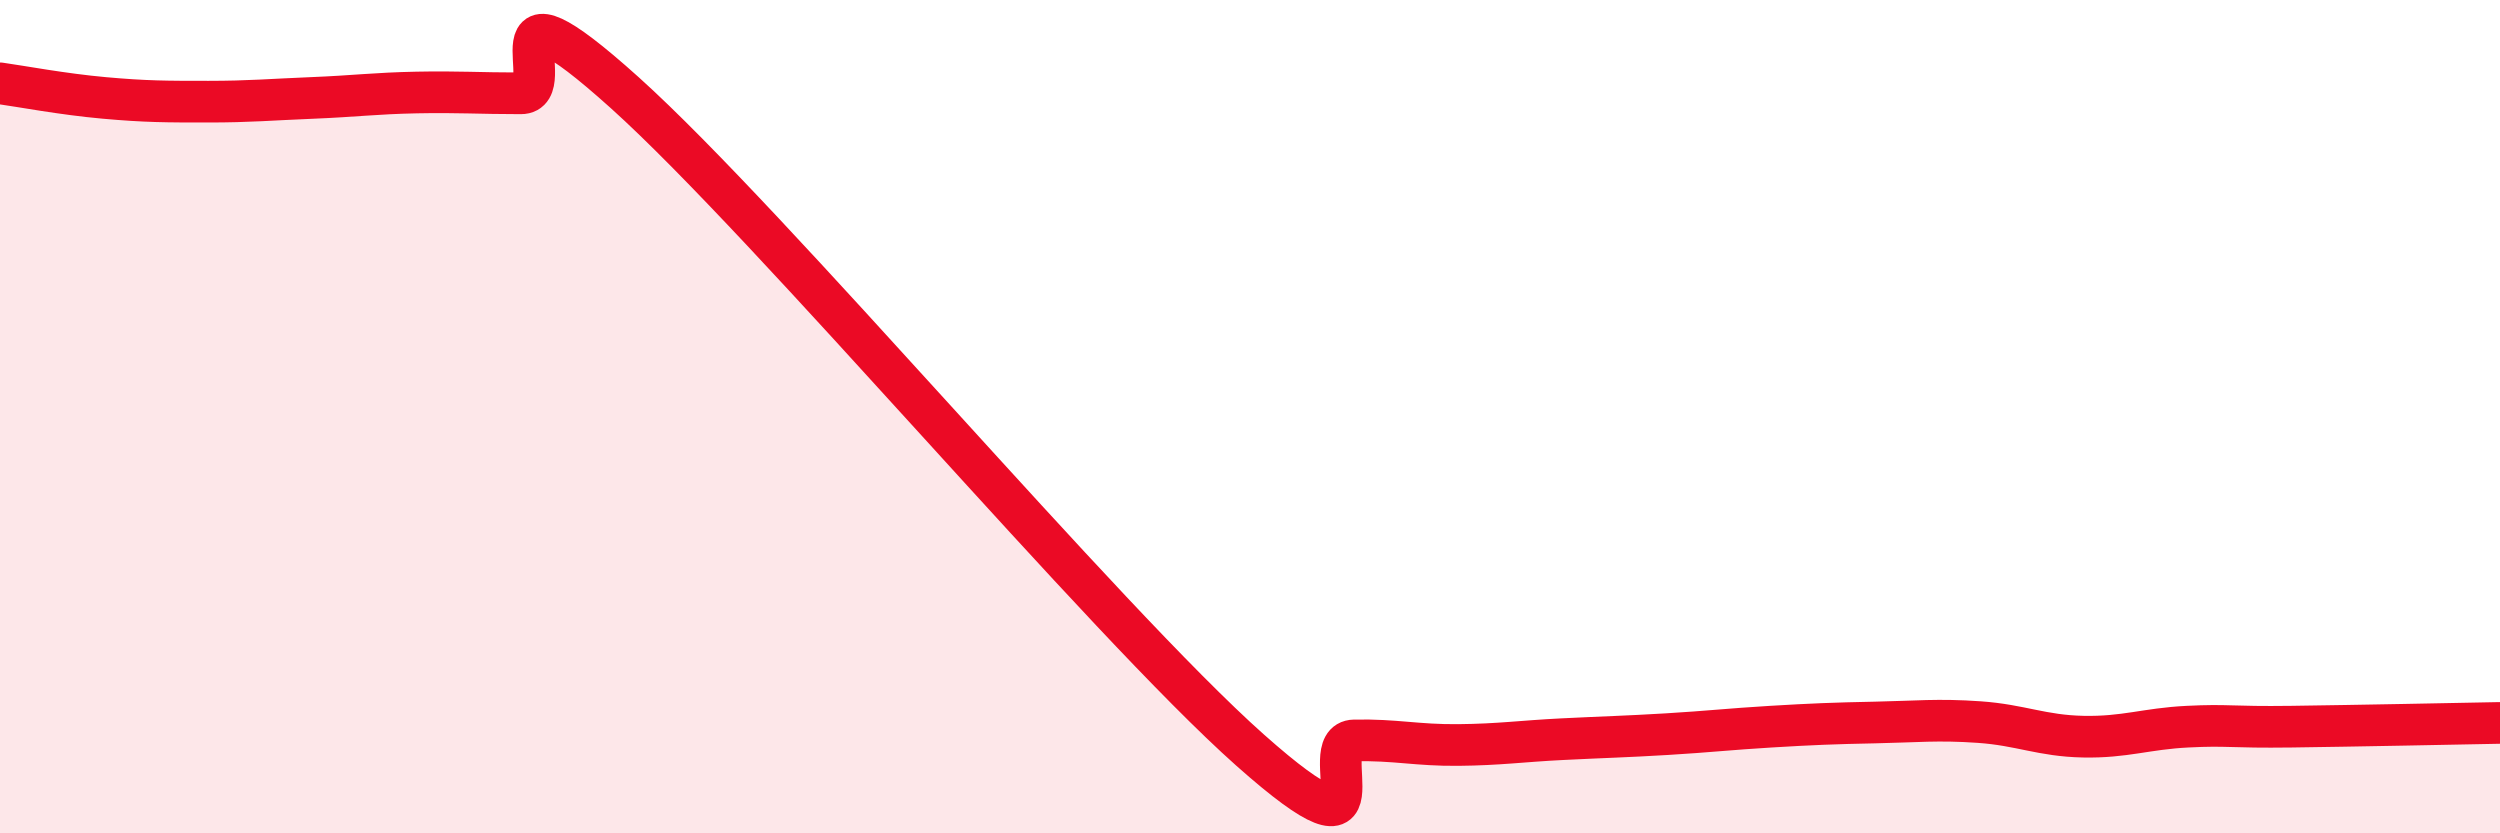 
    <svg width="60" height="20" viewBox="0 0 60 20" xmlns="http://www.w3.org/2000/svg">
      <path
        d="M 0,2 C 0.5,2.07 1.5,2.26 2.5,2.35 C 3.5,2.44 4,2.44 5,2.44 C 6,2.44 6.5,2.39 7.5,2.35 C 8.5,2.31 9,2.24 10,2.22 C 11,2.2 11.5,2.24 12.5,2.24 C 13.5,2.24 11.5,-0.92 15,2.23 C 18.5,5.38 26.5,14.89 30,18 C 33.5,21.11 31.5,17.79 32.5,17.77 C 33.5,17.75 34,17.89 35,17.88 C 36,17.87 36.5,17.79 37.5,17.74 C 38.5,17.69 39,17.68 40,17.62 C 41,17.56 41.5,17.5 42.5,17.44 C 43.5,17.38 44,17.36 45,17.34 C 46,17.32 46.5,17.26 47.5,17.33 C 48.5,17.4 49,17.66 50,17.68 C 51,17.7 51.5,17.49 52.5,17.44 C 53.5,17.39 53.5,17.46 55,17.44 C 56.5,17.42 59,17.37 60,17.35L60 20L0 20Z"
        fill="#EB0A25"
        opacity="0.1"
        stroke-linecap="round"
        stroke-linejoin="round"
      />
      <path
        d="M 0,2 C 0.5,2.07 1.5,2.26 2.5,2.35 C 3.5,2.44 4,2.44 5,2.44 C 6,2.44 6.5,2.39 7.5,2.35 C 8.5,2.31 9,2.24 10,2.22 C 11,2.2 11.5,2.24 12.5,2.24 C 13.5,2.24 11.5,-0.92 15,2.23 C 18.5,5.38 26.5,14.89 30,18 C 33.5,21.11 31.5,17.79 32.5,17.77 C 33.5,17.75 34,17.89 35,17.88 C 36,17.87 36.5,17.79 37.5,17.74 C 38.5,17.69 39,17.68 40,17.62 C 41,17.56 41.5,17.5 42.5,17.44 C 43.5,17.38 44,17.36 45,17.34 C 46,17.32 46.5,17.26 47.5,17.33 C 48.5,17.4 49,17.66 50,17.68 C 51,17.7 51.5,17.49 52.5,17.44 C 53.5,17.39 53.5,17.46 55,17.44 C 56.5,17.42 59,17.37 60,17.35"
        stroke="#EB0A25"
        stroke-width="1"
        fill="none"
        stroke-linecap="round"
        stroke-linejoin="round"
      />
    </svg>
  